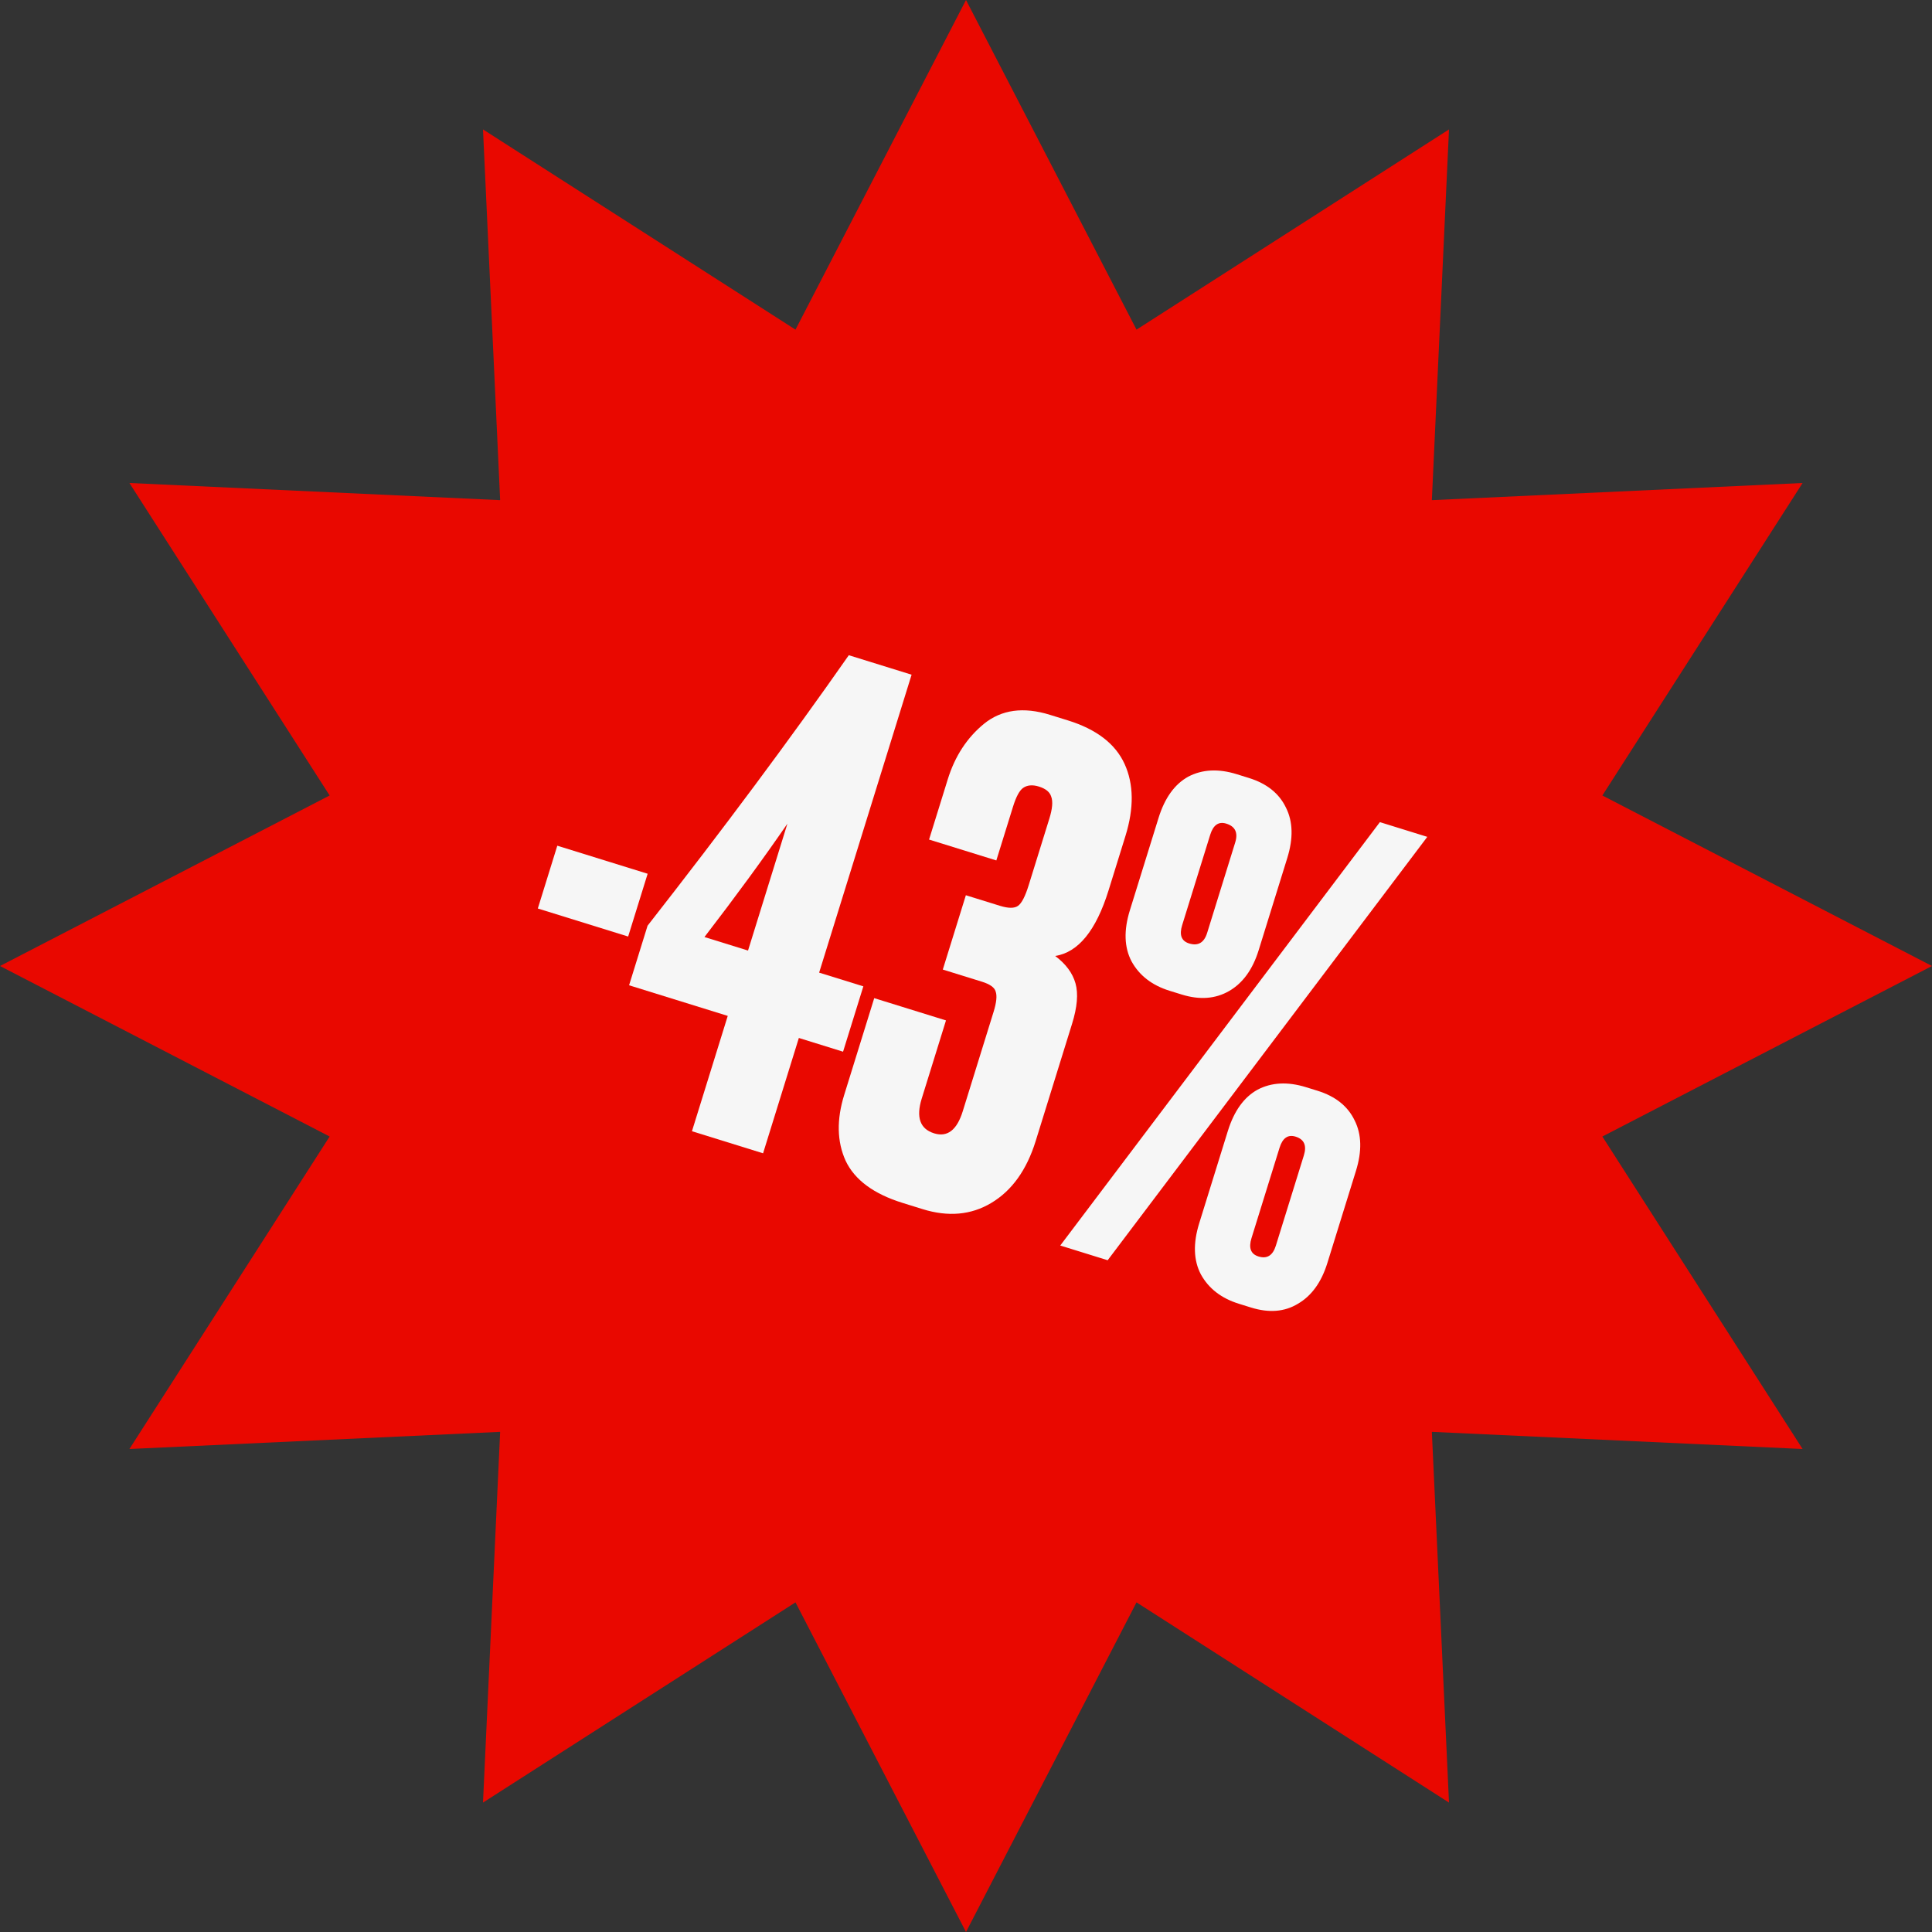 <?xml version="1.0" encoding="UTF-8"?> <svg xmlns="http://www.w3.org/2000/svg" width="144" height="144" viewBox="0 0 144 144" fill="none"><rect x="0" y="0" width="144" height="144" fill="#333333" stroke="none"/><path d="M72 0L84.709 24.569L108 9.646L106.722 37.278L134.354 36L119.431 59.291L144 72L119.431 84.709L134.354 108L106.722 106.722L108 134.354L84.709 119.431L72 144L59.291 119.431L36 134.354L37.278 106.722L9.646 108L24.569 84.709L0 72L24.569 59.291L9.646 36L37.278 37.278L36 9.646L59.291 24.569L72 0Z" fill="#E90800"></path><path d="M41.538 63.034L48.272 65.124L46.819 69.804L40.086 67.714L41.538 63.034Z" fill="#F6F6F6"></path><path d="M55.754 70.849L58.688 61.393C56.907 63.982 54.847 66.798 52.506 69.841L55.754 70.849ZM46.888 73.437L48.266 68.996C53.935 61.751 58.935 55.031 63.265 48.836L67.945 50.288L61.054 72.494L64.349 73.516L62.837 78.387L59.542 77.364L56.875 85.96L51.574 84.315L54.242 75.719L46.888 73.437Z" fill="#F6F6F6"></path><path d="M74.261 64.132L69.247 62.576L70.64 58.087C71.173 56.368 72.072 54.989 73.337 53.951C74.643 52.89 76.283 52.666 78.257 53.279L79.594 53.694C81.727 54.356 83.136 55.439 83.821 56.943C84.506 58.447 84.528 60.233 83.886 62.303L82.626 66.362C81.697 69.354 80.371 70.984 78.648 71.252C79.44 71.847 79.945 72.527 80.161 73.293C80.377 74.058 80.293 75.061 79.907 76.303L77.195 85.041C76.524 87.206 75.417 88.748 73.876 89.665C72.376 90.561 70.671 90.713 68.761 90.12L67.281 89.66C65.116 88.989 63.697 87.938 63.024 86.507C62.383 85.087 62.349 83.453 62.922 81.607L65.16 74.396L70.508 76.056L68.7 81.882C68.266 83.282 68.573 84.146 69.624 84.472C70.611 84.778 71.322 84.231 71.757 82.83L74.053 75.428C74.271 74.728 74.324 74.221 74.212 73.907C74.131 73.603 73.789 73.357 73.184 73.169L70.271 72.265L71.99 66.726L74.521 67.511C75.158 67.709 75.611 67.71 75.881 67.514C76.151 67.319 76.415 66.807 76.672 65.98L78.213 61.013C78.44 60.281 78.487 59.737 78.353 59.382C78.251 59.036 77.945 58.784 77.436 58.626C76.958 58.477 76.563 58.512 76.252 58.73C75.982 58.925 75.733 59.389 75.506 60.121L74.261 64.132Z" fill="#F6F6F6"></path><path d="M84.214 67.849L86.348 60.973C86.812 59.476 87.55 58.449 88.561 57.89C89.604 57.341 90.81 57.279 92.179 57.704L93.086 57.986C94.423 58.4 95.345 59.14 95.852 60.205C96.369 61.238 96.401 62.487 95.946 63.951L93.812 70.828C93.368 72.26 92.635 73.272 91.614 73.863C90.593 74.453 89.414 74.541 88.077 74.126L87.17 73.845C85.864 73.439 84.921 72.711 84.341 71.658C83.792 70.615 83.749 69.345 84.214 67.849ZM89.381 91.179L91.515 84.302C91.98 82.806 92.717 81.779 93.728 81.22C94.771 80.671 95.977 80.609 97.346 81.034L98.206 81.3C99.543 81.716 100.465 82.455 100.972 83.52C101.489 84.553 101.52 85.802 101.066 87.266L98.932 94.143C98.487 95.575 97.755 96.587 96.734 97.178C95.745 97.778 94.582 97.871 93.245 97.456L92.337 97.174C91.032 96.769 90.089 96.04 89.508 94.988C88.959 93.945 88.917 92.675 89.381 91.179ZM102.849 61.277L106.383 62.374L82.559 93.931L79.025 92.834L102.849 61.277ZM89.974 69.532L92.063 62.799C92.291 62.066 92.07 61.597 91.401 61.389C90.828 61.211 90.428 61.489 90.201 62.221L88.112 68.954C87.884 69.686 88.057 70.141 88.63 70.319C89.299 70.526 89.747 70.264 89.974 69.532ZM93.798 93.649C94.434 93.847 94.866 93.579 95.094 92.847L97.183 86.114C97.41 85.382 97.206 84.917 96.569 84.719C95.996 84.541 95.596 84.818 95.369 85.551L93.279 92.284C93.052 93.016 93.225 93.471 93.798 93.649Z" fill="#F6F6F6"></path></svg> 